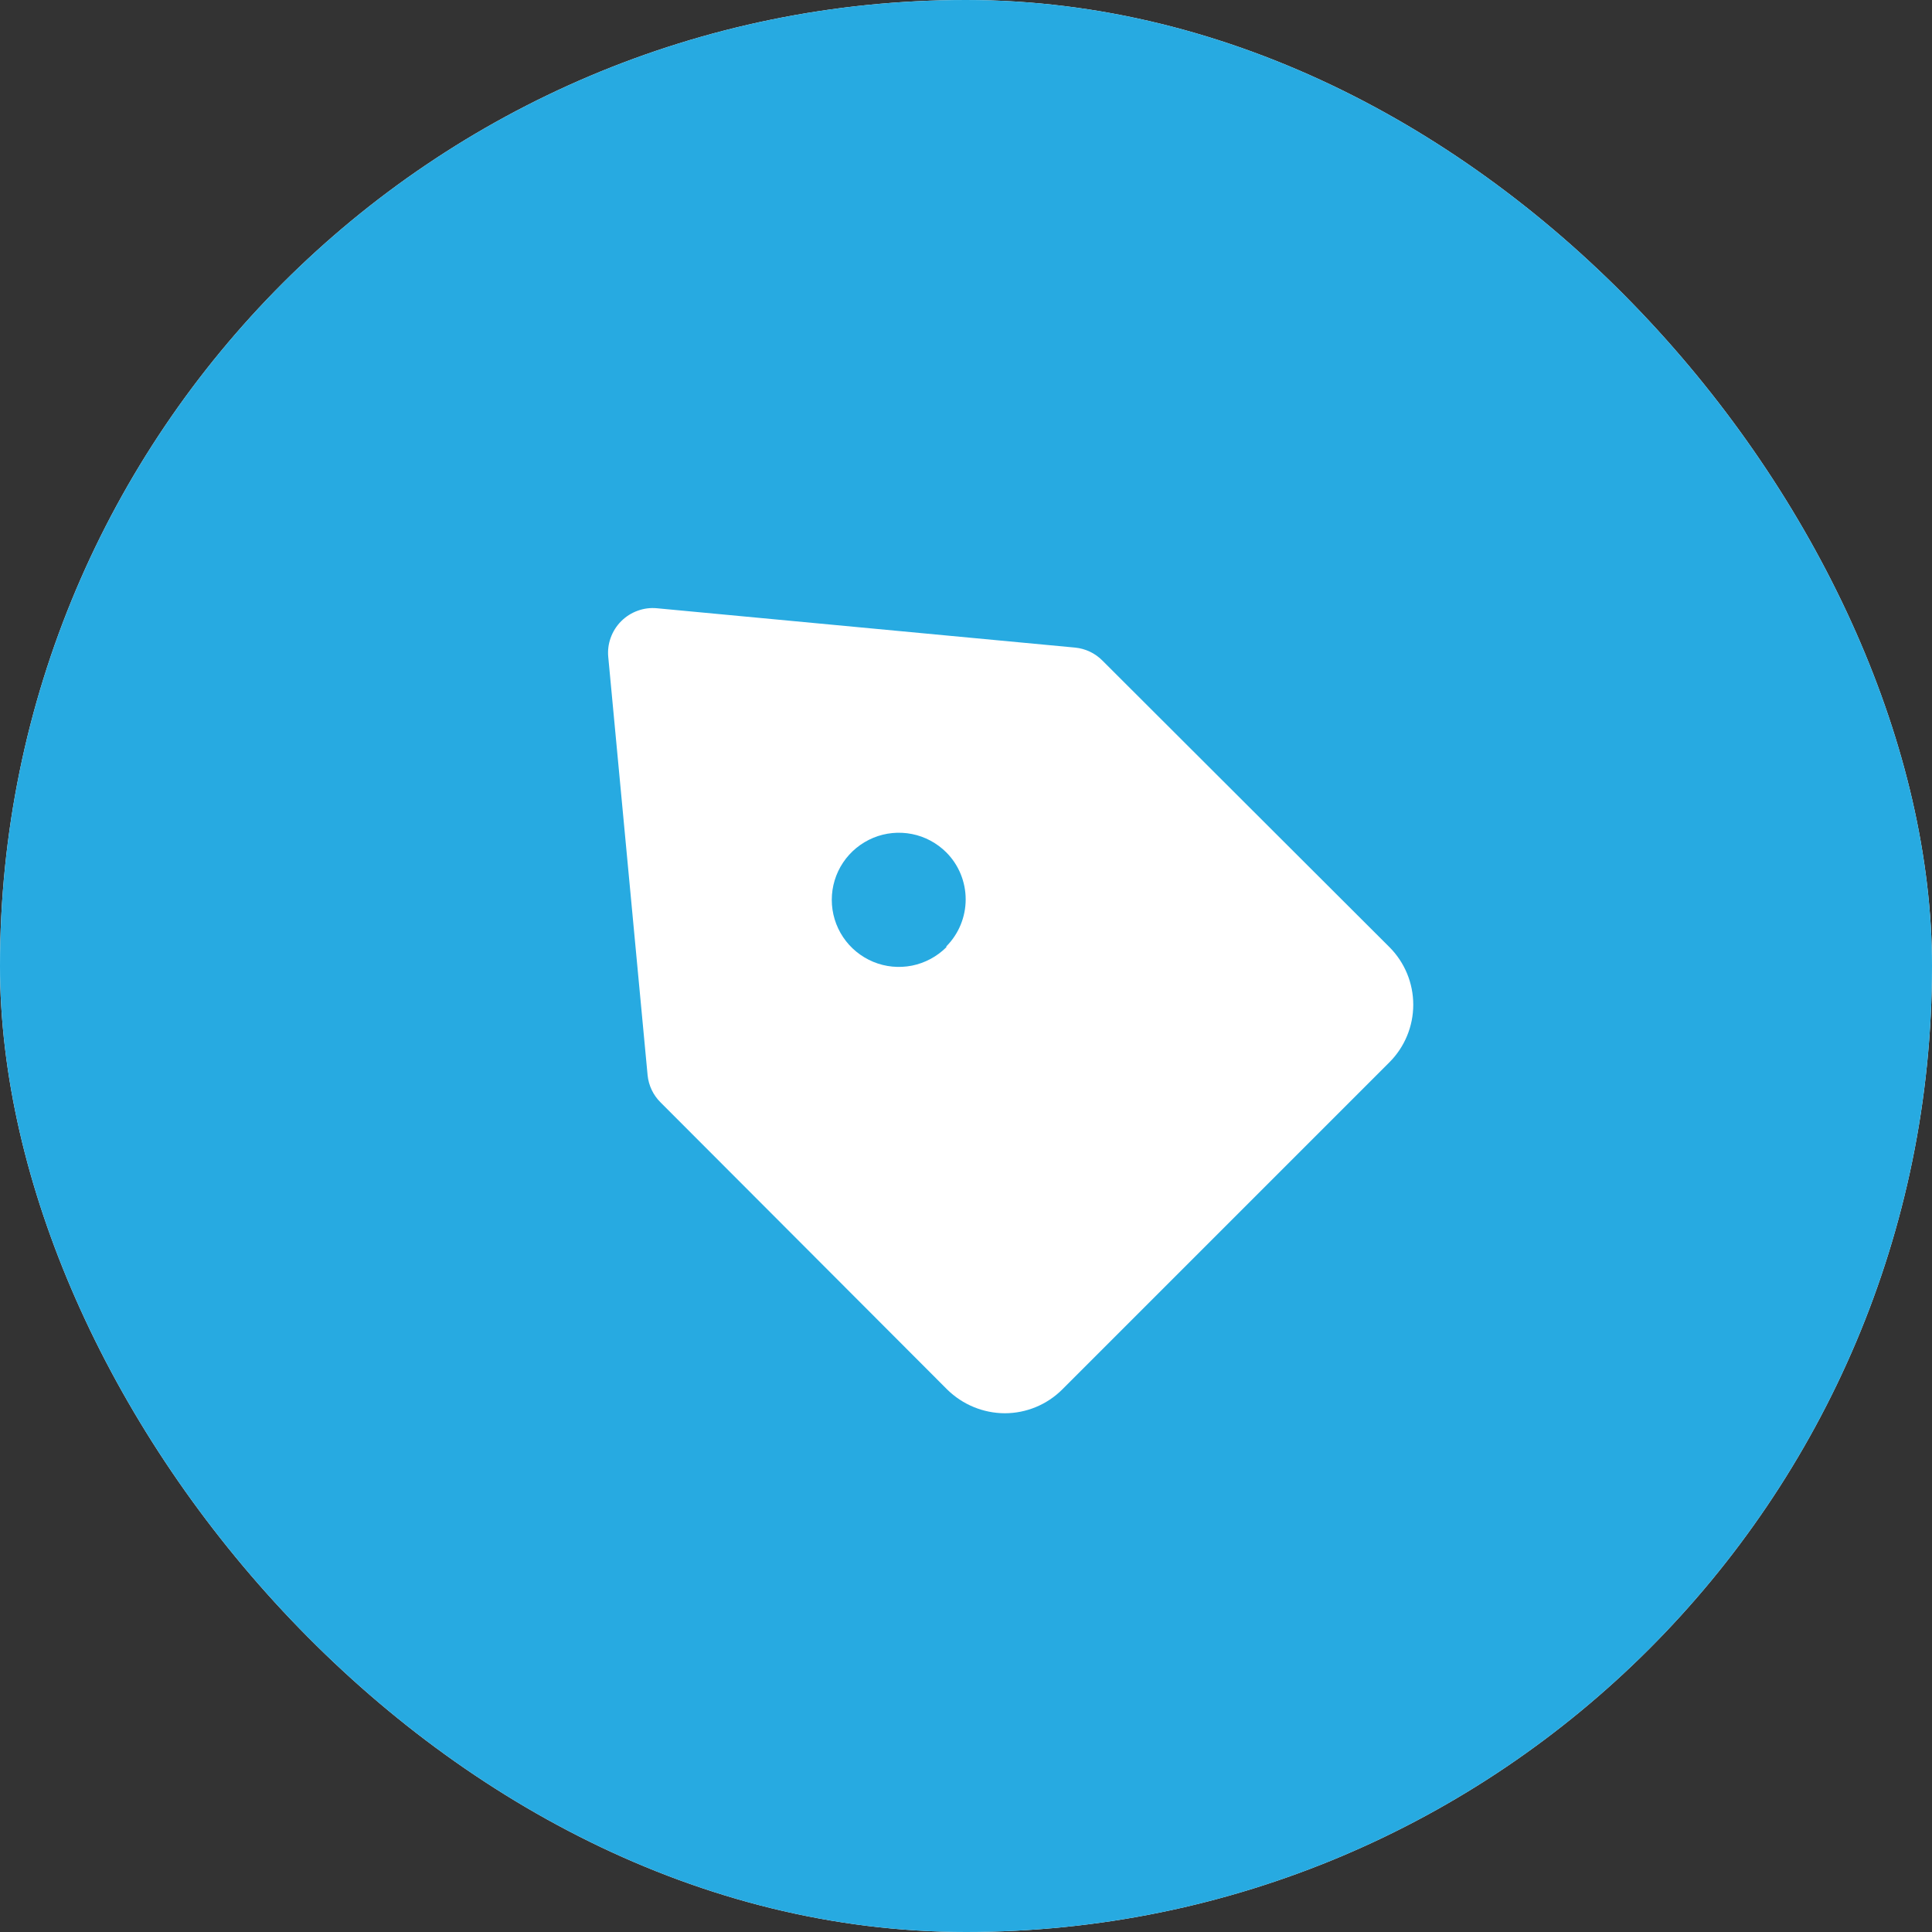 <?xml version="1.0" encoding="UTF-8"?> <svg xmlns="http://www.w3.org/2000/svg" width="36" height="36" viewBox="0 0 36 36" fill="none"><rect x="0" y="0" width="36" height="36" fill="#333333" stroke="none"/><rect width="36" height="36" rx="18" fill="white"></rect><rect width="36" height="36" rx="18" fill="url(#paint0_linear_57_1908)"></rect><path d="M25.892 17.65L20.542 12.309C20.406 12.171 20.226 12.086 20.034 12.067L12.242 11.334C12.12 11.322 11.997 11.338 11.882 11.38C11.766 11.422 11.662 11.488 11.575 11.575C11.488 11.662 11.422 11.766 11.38 11.882C11.338 11.997 11.322 12.12 11.334 12.242L12.067 20.034C12.086 20.226 12.171 20.406 12.309 20.542L17.65 25.892C17.937 26.174 18.323 26.333 18.725 26.334C19.125 26.333 19.509 26.174 19.792 25.892L25.892 19.792C26.175 19.508 26.334 19.122 26.334 18.721C26.334 18.32 26.175 17.934 25.892 17.65ZM17.634 17.65C17.459 17.825 17.236 17.944 16.994 17.993C16.751 18.041 16.5 18.017 16.271 17.922C16.043 17.827 15.847 17.667 15.71 17.462C15.572 17.256 15.499 17.014 15.499 16.767C15.499 16.52 15.572 16.278 15.71 16.072C15.847 15.867 16.043 15.707 16.271 15.612C16.5 15.517 16.751 15.493 16.994 15.541C17.236 15.589 17.459 15.709 17.634 15.884C17.865 16.116 17.994 16.431 17.994 16.759C17.994 17.086 17.865 17.401 17.634 17.634V17.65Z" fill="white"></path><defs><linearGradient id="paint0_linear_57_1908" x1="0" y1="0" x2="37.477" y2="1.61" gradientUnits="userSpaceOnUse"><stop stop-color="#27AAE1"></stop><stop offset="1" stop-color="#27AAE1"></stop></linearGradient></defs></svg> 